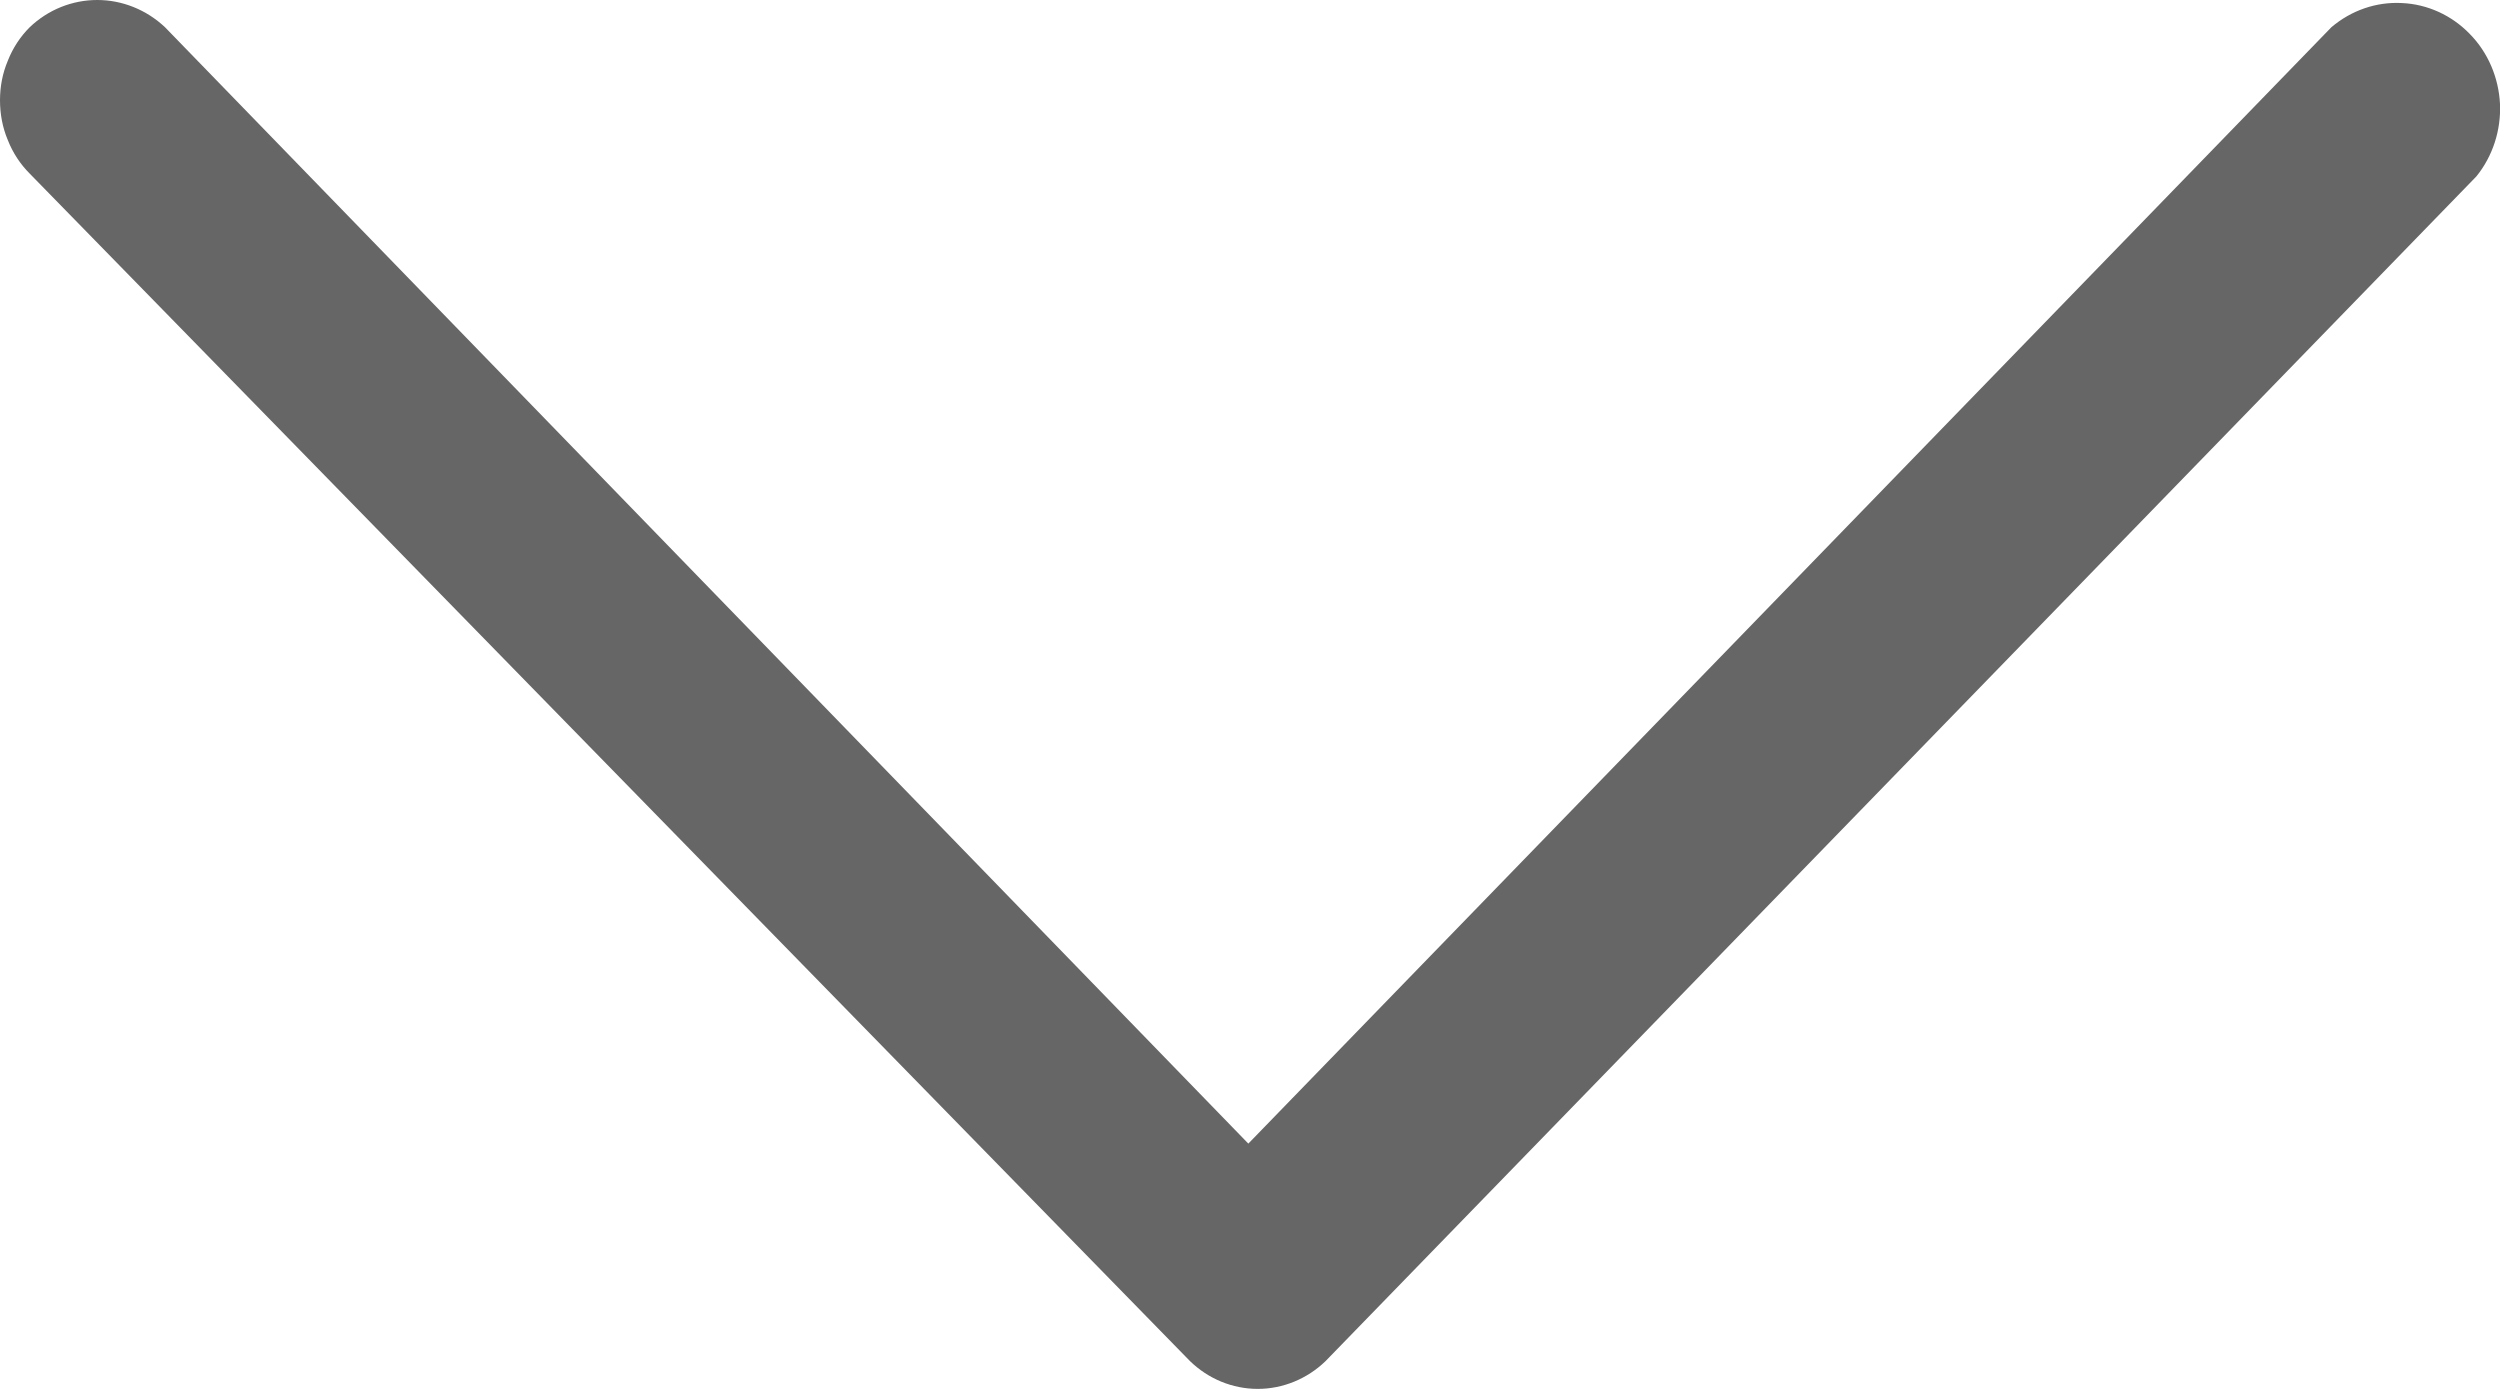 <svg width="9" height="5" viewBox="0 0 9 5" fill="none" xmlns="http://www.w3.org/2000/svg">
<path id="Vector" d="M0.107 0.098C0.173 0.035 0.26 0 0.35 0C0.44 0 0.527 0.035 0.594 0.098L4.494 4.117L8.393 0.098C8.465 0.037 8.555 0.006 8.647 0.011C8.739 0.015 8.826 0.055 8.891 0.122C8.957 0.189 8.995 0.279 9 0.374C9.004 0.469 8.974 0.562 8.915 0.635L4.772 4.9C4.706 4.964 4.618 5 4.528 5C4.437 5 4.35 4.964 4.284 4.9L0.107 0.625C0.073 0.591 0.046 0.55 0.028 0.504C0.009 0.459 0 0.41 0 0.361C0 0.312 0.009 0.264 0.028 0.219C0.046 0.173 0.073 0.132 0.107 0.098Z" fill="#666666"/>
</svg>
